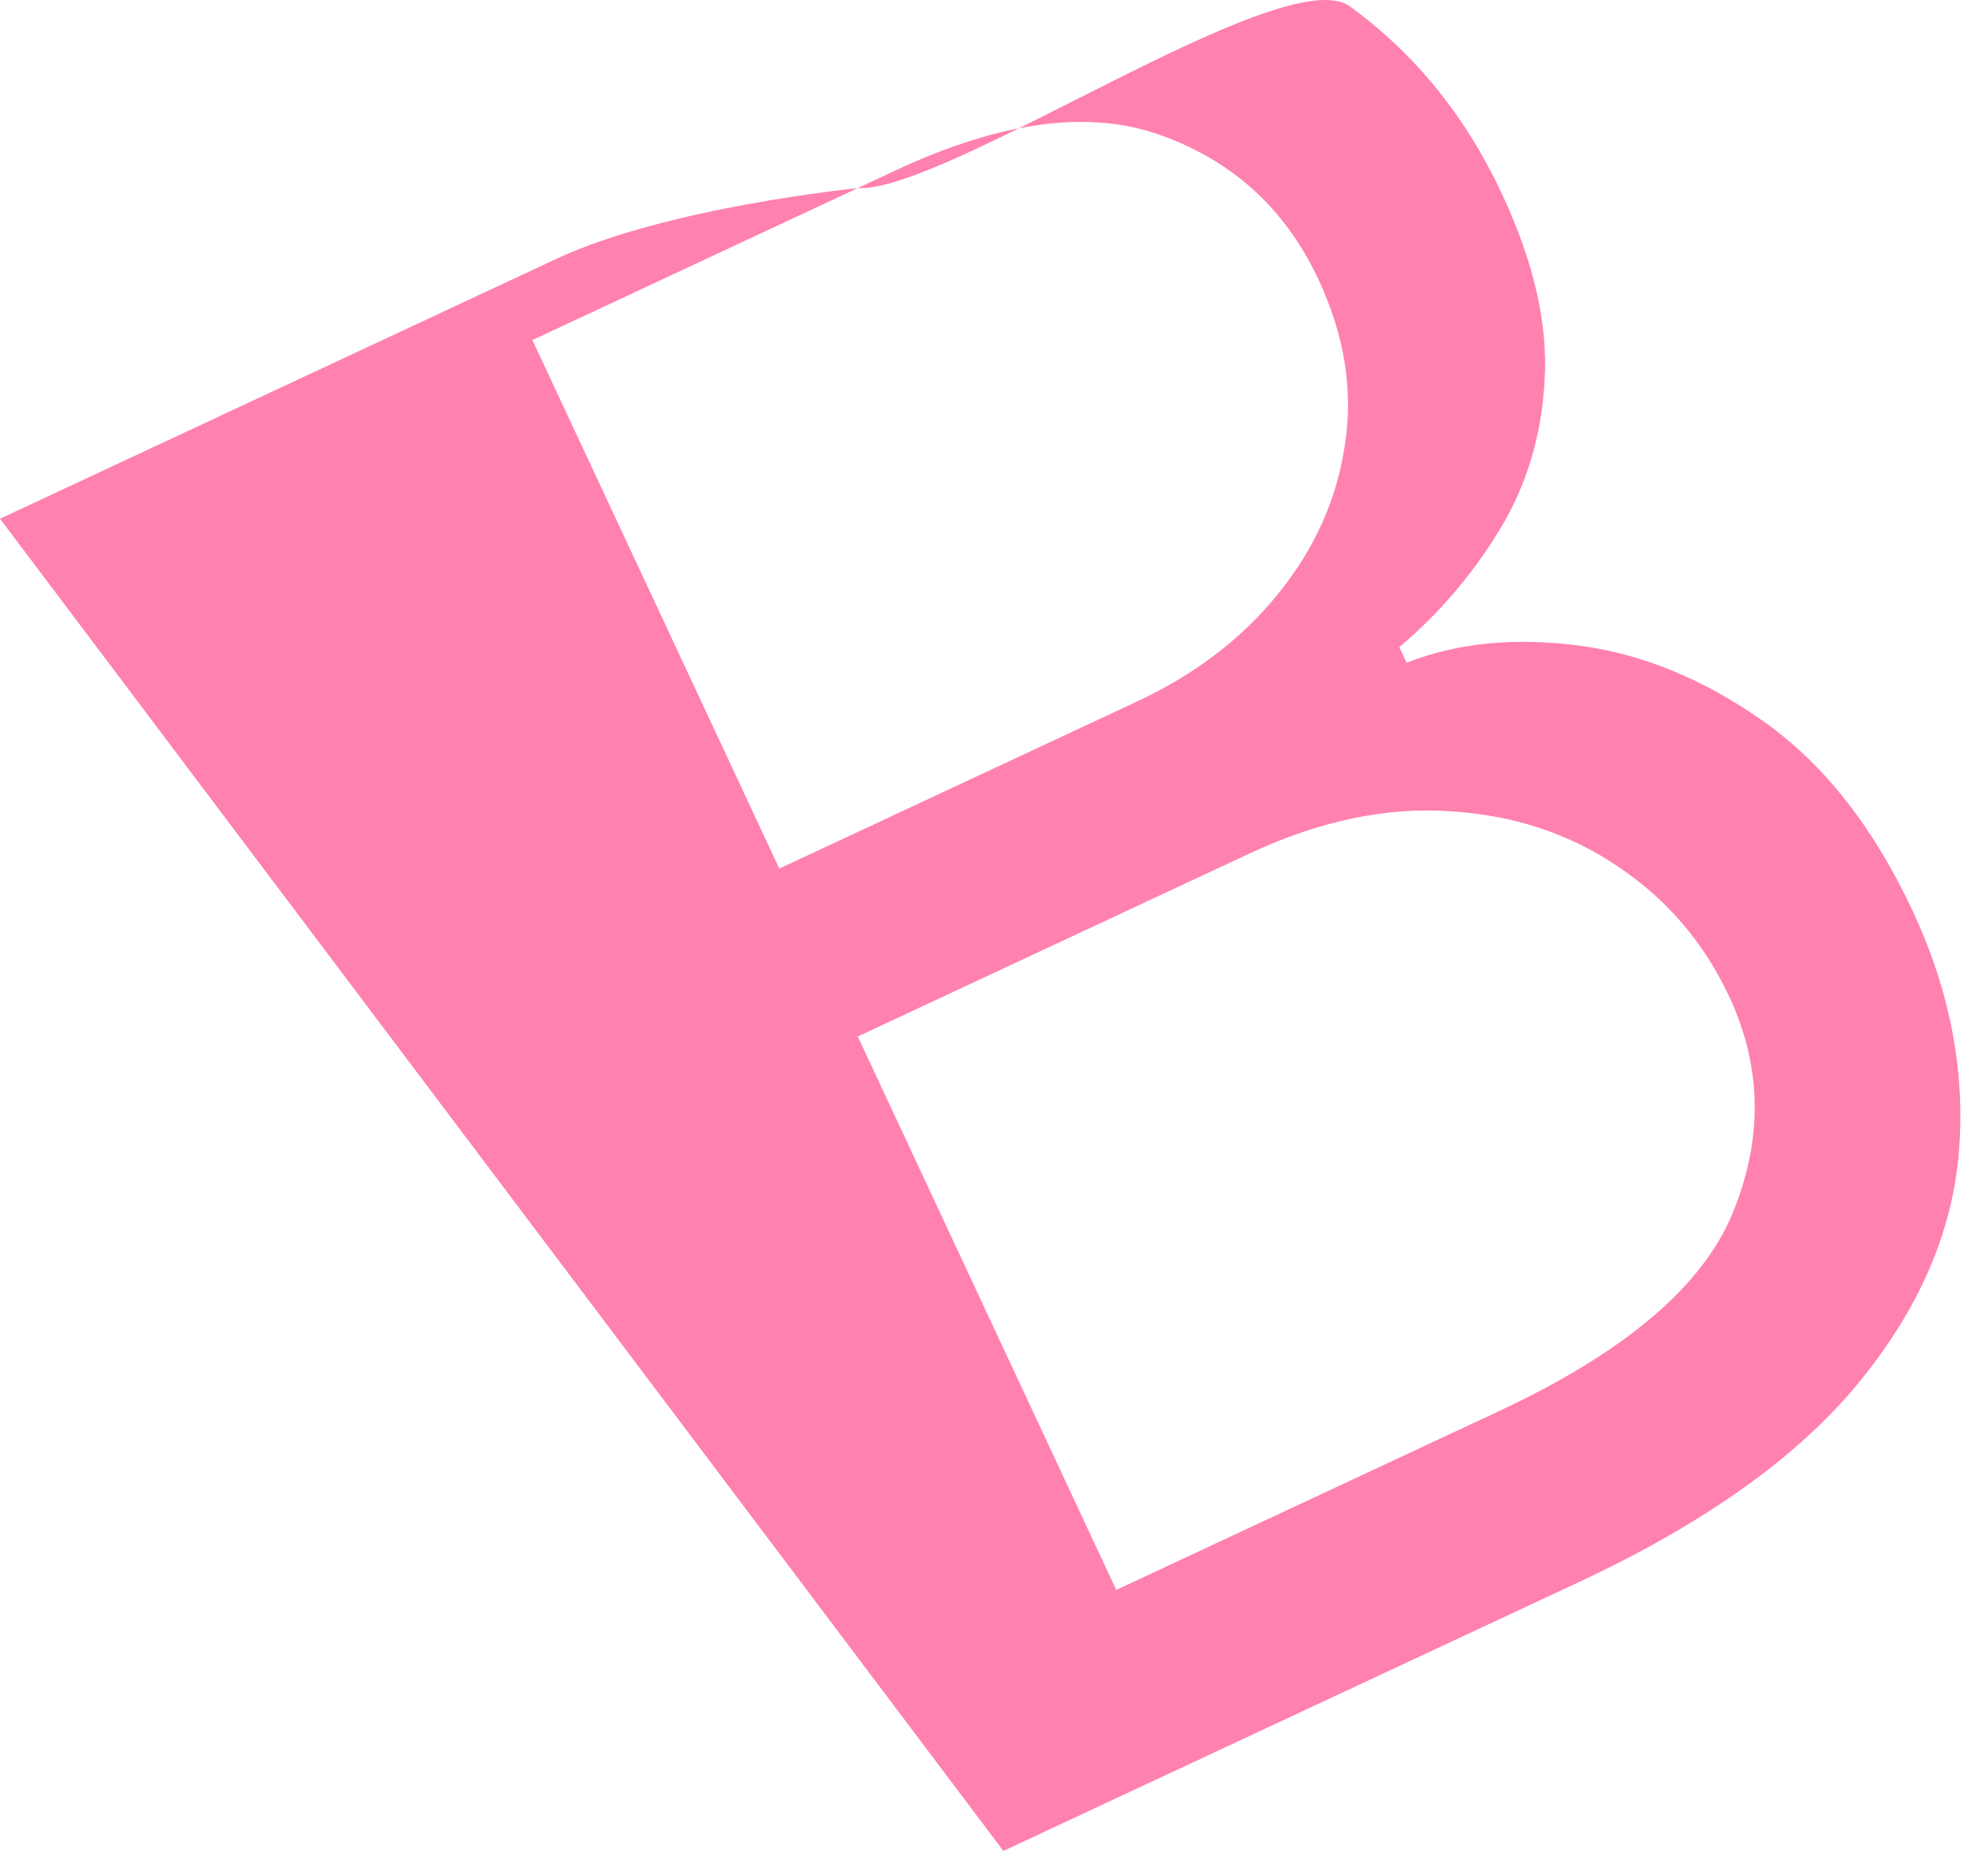 <svg width="77" height="73" viewBox="0 0 77 73" fill="none" xmlns="http://www.w3.org/2000/svg">
<path d="M39.04 72.021L0 20.184L21.654 10.069C25.969 8.054 33.376 7.32 33.376 7.32C36.866 7.483 49.987 -1.609 52.526 0.251C55.056 2.09 57.027 4.522 58.44 7.547C59.683 10.208 60.236 12.627 60.098 14.804C59.981 16.971 59.391 18.917 58.33 20.641C57.288 22.355 55.994 23.869 54.445 25.181L54.728 25.786C56.68 25.022 58.896 24.797 61.377 25.112C63.857 25.427 66.27 26.413 68.615 28.068C70.96 29.723 72.896 32.184 74.422 35.45C75.872 38.556 76.471 41.678 76.218 44.817C75.965 47.956 74.656 50.963 72.289 53.837C69.923 56.711 66.3 59.287 61.42 61.566L39.04 72.021ZM43.432 61.864L58.312 54.913C63.212 52.624 66.247 50.052 67.418 47.196C68.6 44.31 68.556 41.507 67.284 38.785C66.305 36.688 64.866 35.002 62.969 33.727C61.062 32.431 58.871 31.711 56.396 31.565C53.911 31.399 51.318 31.948 48.617 33.21L33.374 40.33L43.432 61.864ZM30.322 33.797L44.234 27.299C46.492 26.244 48.322 24.849 49.722 23.114C51.142 21.37 52.01 19.442 52.325 17.33C52.66 15.208 52.319 13.059 51.302 10.881C50.031 8.159 48.005 6.293 45.224 5.283C42.434 4.253 38.983 4.699 34.869 6.62L20.715 13.232L30.322 33.797Z" fill="#FF81B0"/>
</svg>
